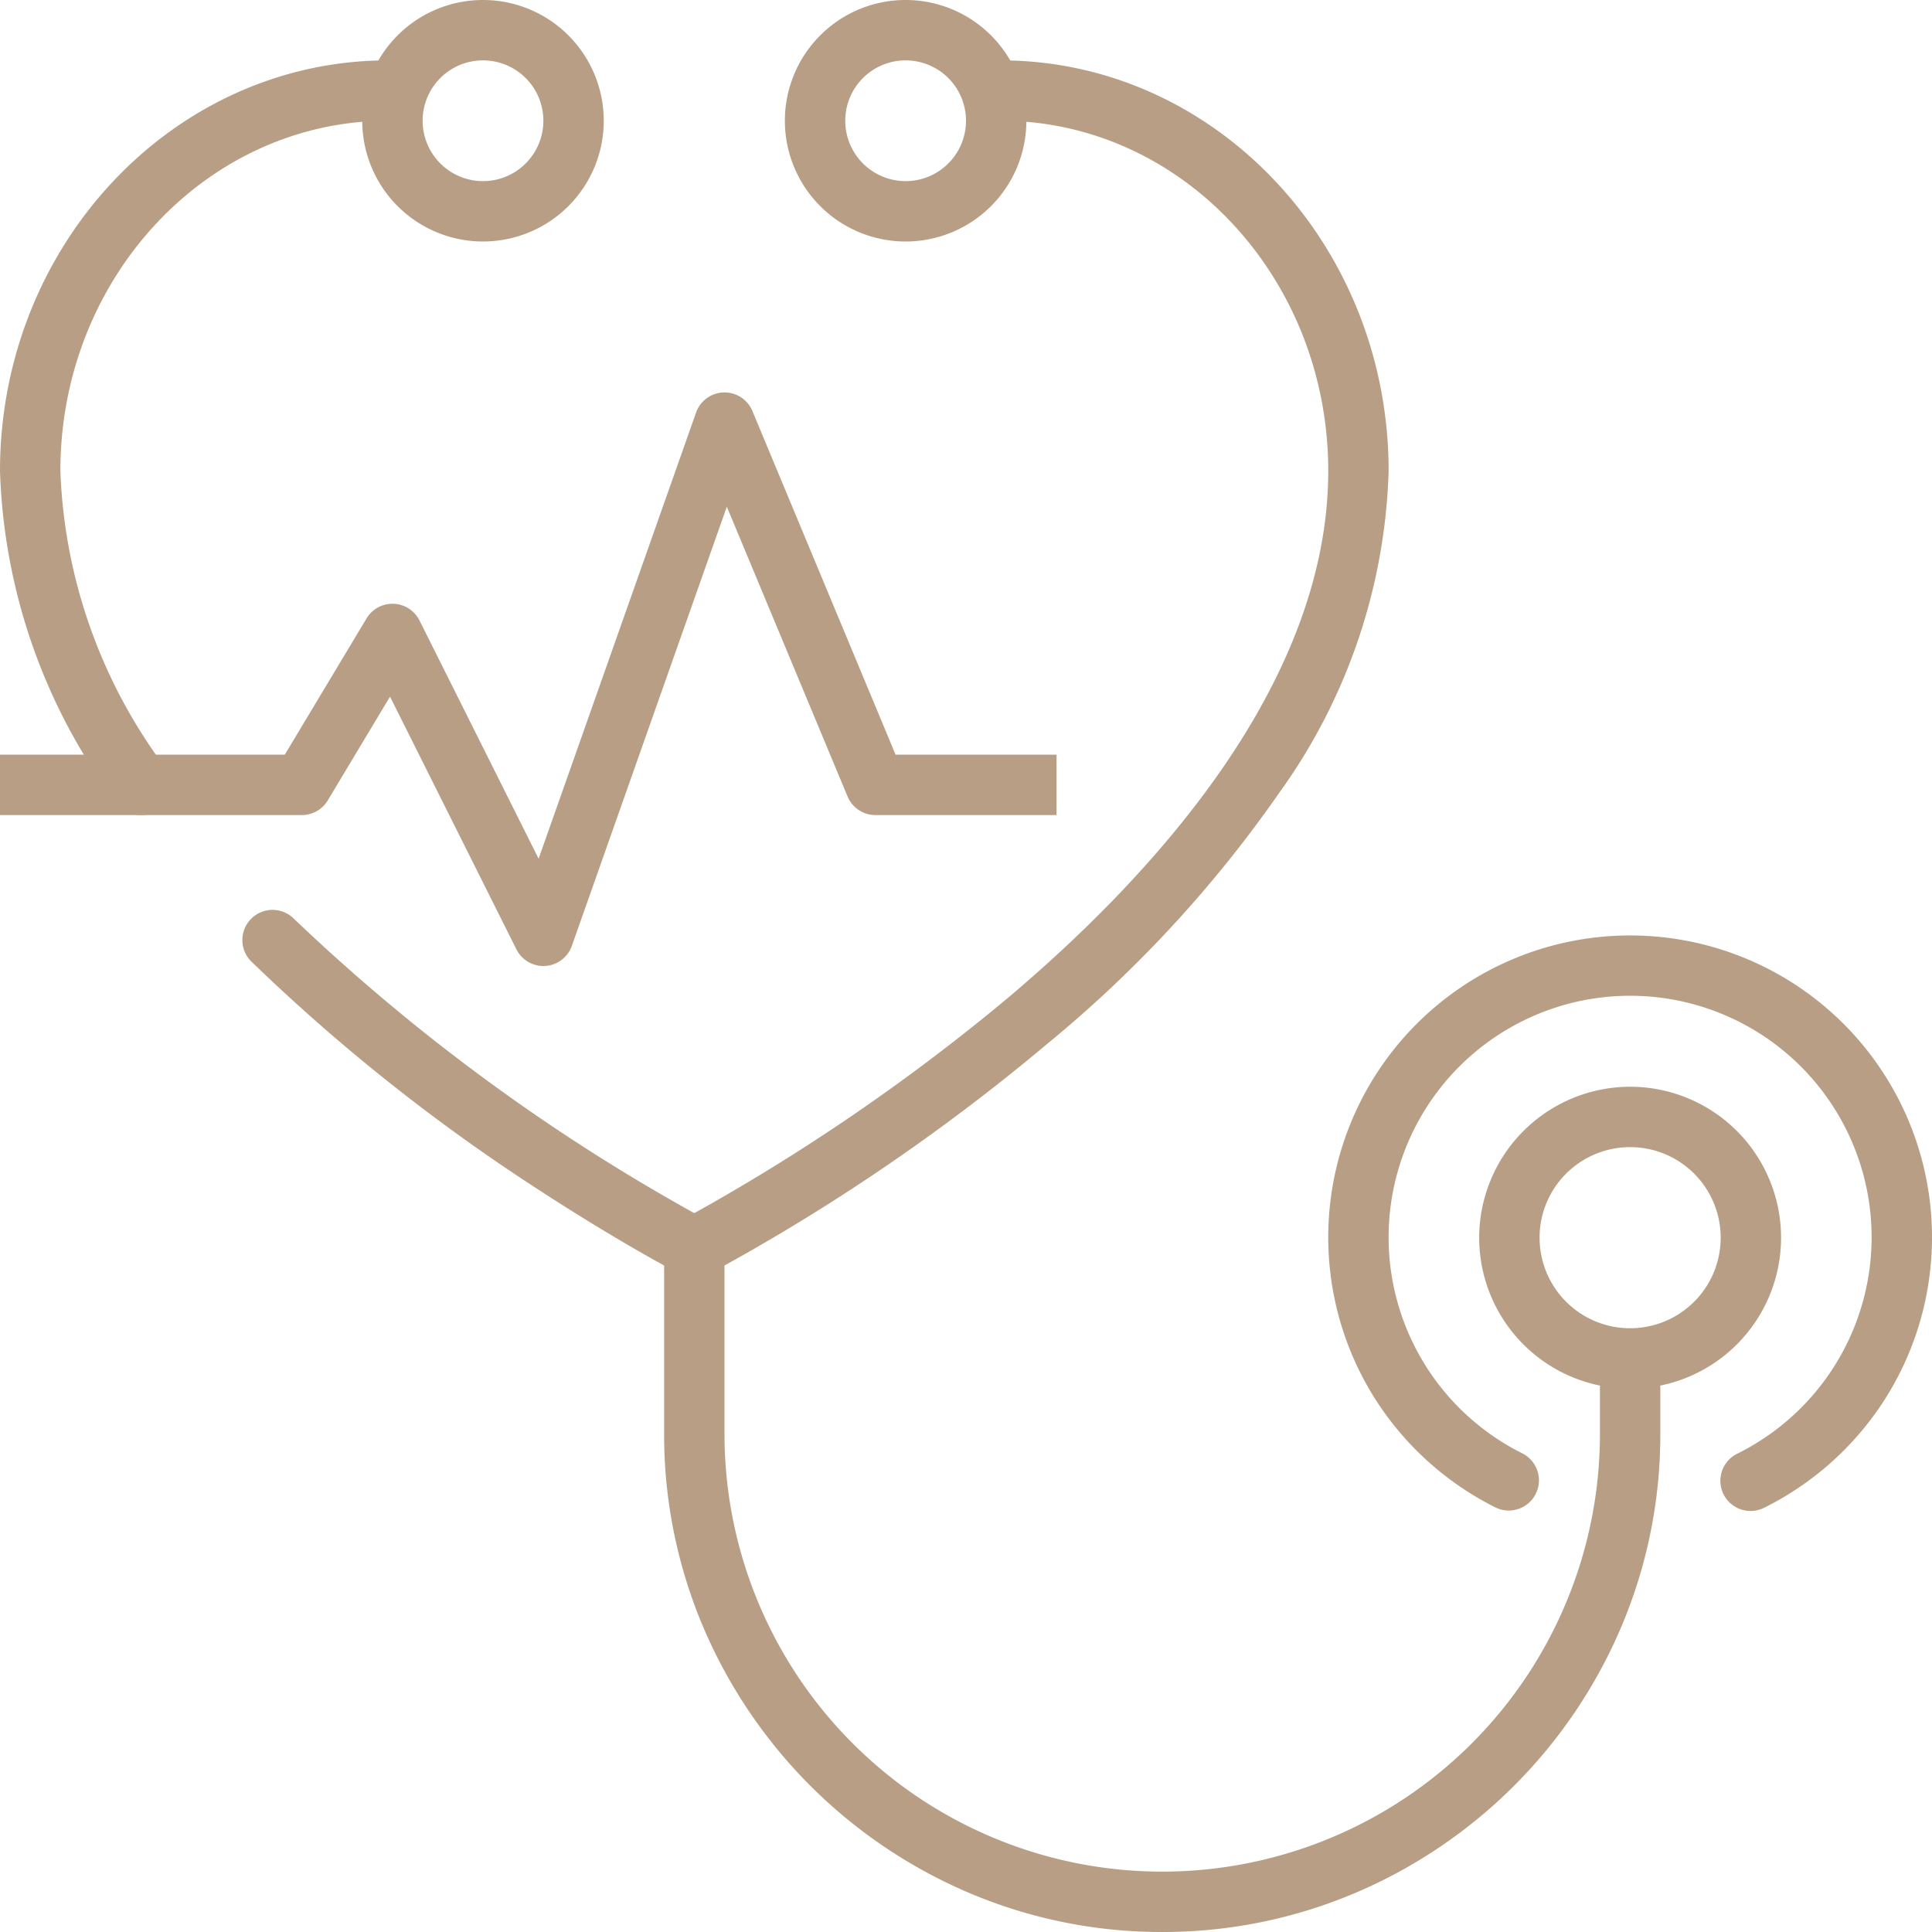 <svg xmlns="http://www.w3.org/2000/svg" width="64" height="64" viewBox="0 0 64 64"><g transform="translate(1 1)"><path d="M23,42.323a1,1,0,0,1-.459-.111c-.081-.042-2-1.039-4.73-2.82A62.35,62.35,0,0,1,8.3,31.826,1,1,0,0,1,9.7,30.4,64.393,64.393,0,0,0,23,40.187a67.24,67.24,0,0,0,10.384-7.127C38.227,28.974,44,22.626,44,15.6,44,9.2,39.134,4,33.154,4a1,1,0,1,1,0-2C40.237,2,46,8.1,46,15.6a19.186,19.186,0,0,1-3.606,10.638,41.121,41.121,0,0,1-7.749,8.379,66.987,66.987,0,0,1-11.186,7.6A1,1,0,0,1,23,42.323Z" transform="translate(-1 -1)" fill="#b79e85"/><path d="M4.654,27a1,1,0,0,1-.824-.433A19.391,19.391,0,0,1,0,15.6C0,8.1,5.763,2,12.846,2a1,1,0,1,1,0,2C6.865,4,2,9.2,2,15.6a17.449,17.449,0,0,0,3.477,9.832A1,1,0,0,1,4.654,27Z" transform="translate(-1 -1)" fill="#b79e85"/><path d="M3-1A4,4,0,1,1-1,3,4,4,0,0,1,3-1ZM3,5A2,2,0,1,0,1,3,2,2,0,0,0,3,5Z" transform="translate(12)" fill="#b79e85"/><path d="M3-1A4,4,0,1,1-1,3,4,4,0,0,1,3-1ZM3,5A2,2,0,1,0,1,3,2,2,0,0,0,3,5Z" transform="translate(26)" fill="#b79e85"/><path d="M38.5,64a16.3,16.3,0,0,1-6.409-1.3A16.651,16.651,0,0,1,23.3,53.909,16.3,16.3,0,0,1,22,47.5V42a1,1,0,0,1,2,0v5.5a14.5,14.5,0,0,0,29,0V46a1,1,0,0,1,2,0v1.5a16.3,16.3,0,0,1-1.3,6.409A16.651,16.651,0,0,1,44.909,62.7,16.3,16.3,0,0,1,38.5,64Z" transform="translate(-1 -1)" fill="#b79e85"/><path d="M58,50.053a1,1,0,0,1-.446-1.9,8,8,0,1,0-7.109,0,1,1,0,0,1-.891,1.79,10.05,10.05,0,0,1-4.009-3.615,10,10,0,1,1,16.91,0,10.05,10.05,0,0,1-4.009,3.615A1,1,0,0,1,58,50.053Z" transform="translate(-1 -1)" fill="#b79e85"/><path d="M4-1A5,5,0,1,1-1,4,5.006,5.006,0,0,1,4-1ZM4,7A3,3,0,1,0,1,4,3,3,0,0,0,4,7Z" transform="translate(49 36)" fill="#b79e85"/><path d="M18,32a1,1,0,0,1-.894-.553L12.92,23.077l-2.063,3.438A1,1,0,0,1,10,27H0V25H9.434l2.709-4.514a1,1,0,0,1,1.752.067l3.947,7.893,5.216-14.779a1,1,0,0,1,1.866-.052L29.667,25H35v2H29a1,1,0,0,1-.923-.615l-4-9.6L18.943,31.333a1,1,0,0,1-.881.665Z" transform="translate(-1 -1)" fill="#b79e85"/></g></svg>